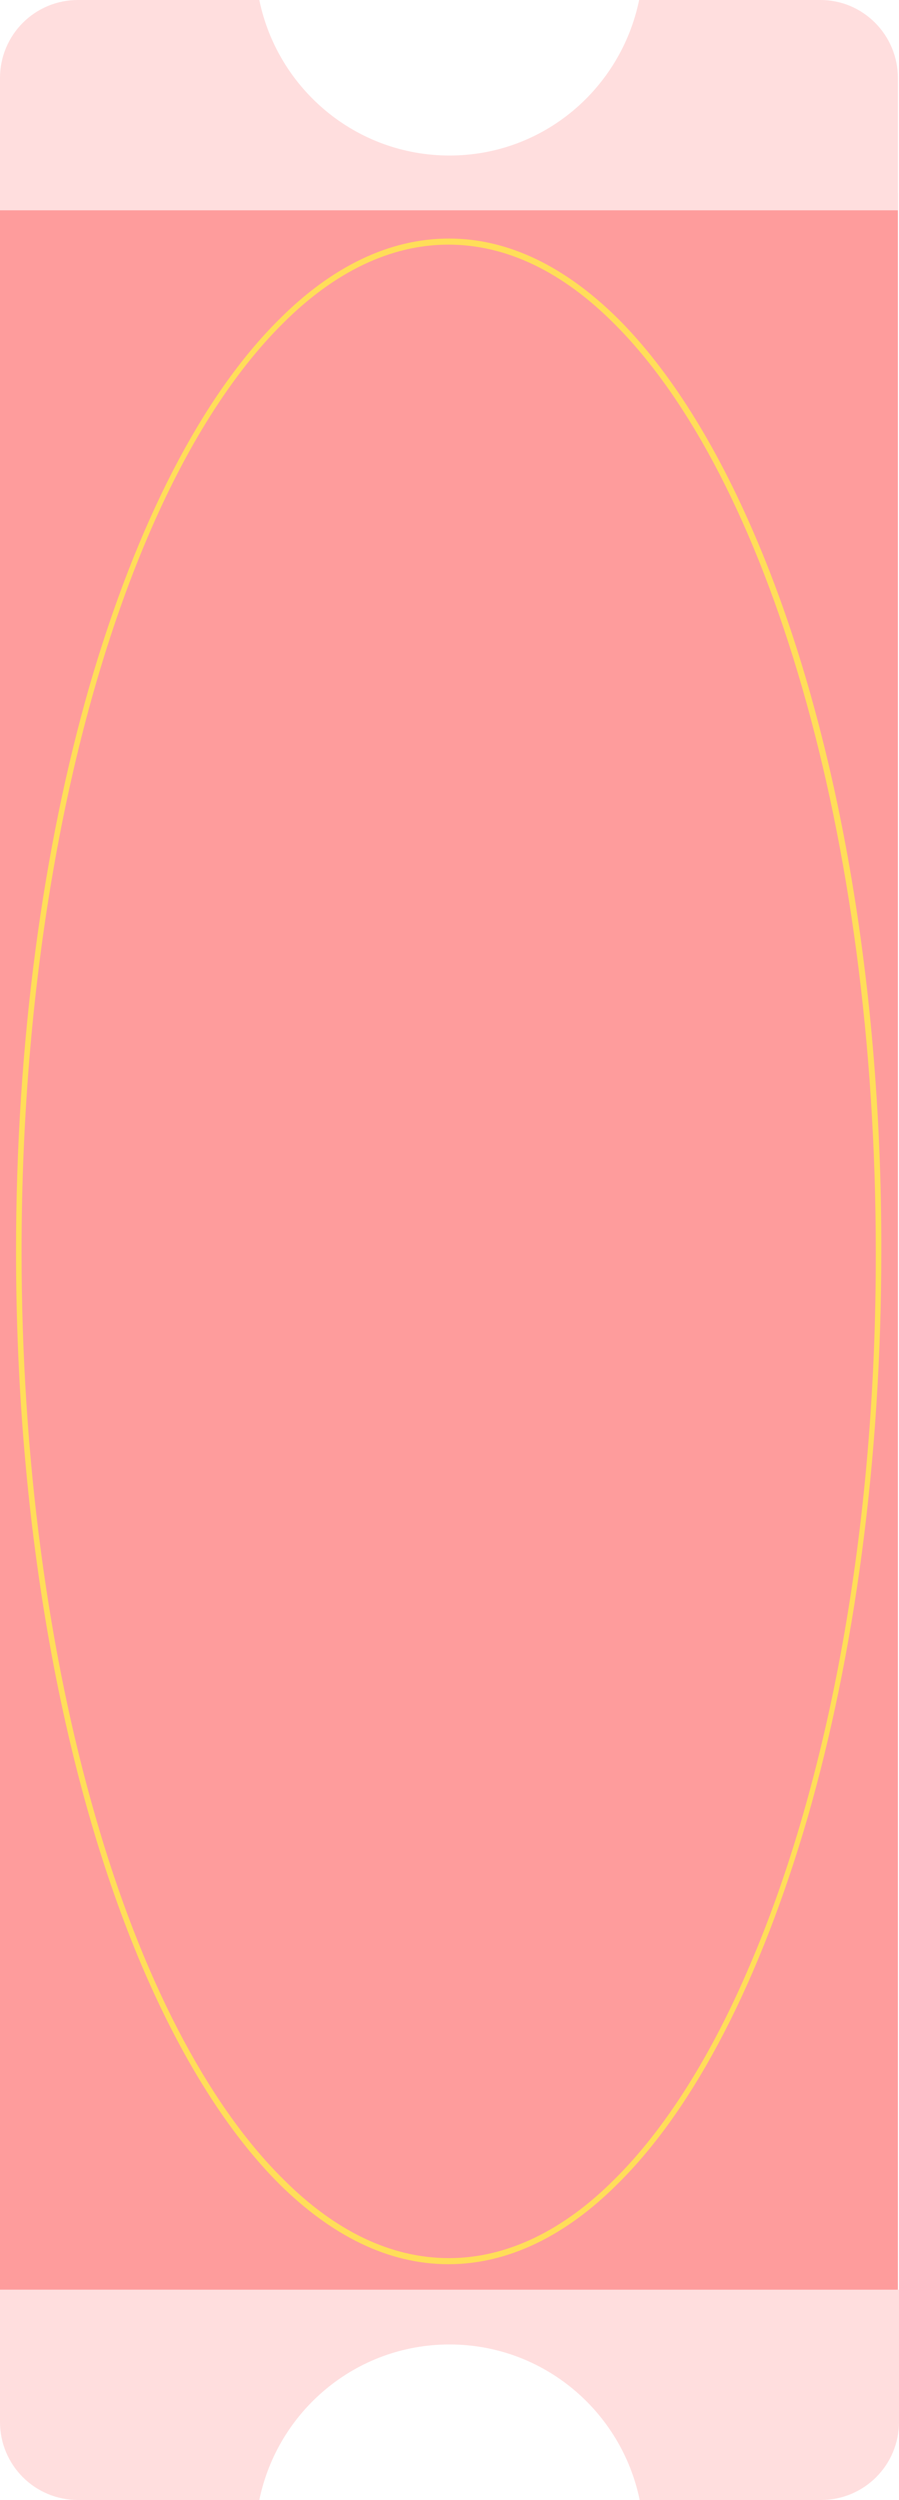 <?xml version="1.0" encoding="UTF-8" standalone="no"?><svg xmlns="http://www.w3.org/2000/svg" xmlns:xlink="http://www.w3.org/1999/xlink" fill="#000000" height="451.7" preserveAspectRatio="xMidYMid meet" version="1" viewBox="0.0 0.0 162.6 451.7" width="162.6" zoomAndPan="magnify"><g id="change1_1"><path d="M162.4,34.9v382.8H0V34.9H162.4z" fill="#fe9c9c"/></g><g id="change2_1"><path d="M162.4,14.1v23.9H0V14.1C0,6.3,6.3,0,14.1,0h32.8c3.3,16,17.4,28.1,34.4,28.1S112.3,16,115.6,0h32.8 C156.1,0,162.4,6.3,162.4,14.1z M0,437.6c0,7.8,6.3,14.1,14.1,14.1h32.8c3.3-16,17.4-28.1,34.4-28.1s31.1,12.1,34.4,28.1h32.8 c7.8,0,14.1-6.3,14.1-14.1v-23.9H0V437.6z" fill="#ffdede"/></g><g id="change3_1"><path d="M136.6,96.9c-7.1-16.6-15.5-30-24.8-39.3c-9.4-9.3-19.7-14.5-30.6-14.5c-10.9,0-21.3,5.2-30.6,14.5 c-14.1,13.9-25.9,37.1-34.4,66.3C7.8,153.1,2.9,188.3,2.9,226.1c0,50.4,8.7,96.1,22.8,129.2c7.1,16.6,15.5,30,24.8,39.3 c9.4,9.3,19.7,14.5,30.6,14.5c10.9,0,21.3-5.2,30.6-14.5c14.1-13.9,25.9-37.1,34.4-66.3c8.4-29.2,13.3-64.3,13.3-102.2 C159.5,175.7,150.8,130,136.6,96.9z M135.7,354.9c-7,16.5-15.4,29.8-24.6,38.9c-9.2,9.2-19.4,14.2-29.9,14.2 c-10.6,0-20.7-5-29.9-14.2C37.4,380.1,25.5,357,17.2,328C8.8,298.9,3.9,263.8,3.9,226.1c0-50.3,8.7-95.9,22.7-128.8 c7-16.5,15.4-29.8,24.6-38.9c9.2-9.2,19.4-14.2,29.9-14.2c10.6,0,20.7,5,29.9,14.2c13.9,13.8,25.7,36.8,34.1,65.9 c8.4,29.1,13.3,64.1,13.3,101.9C158.5,276.4,149.8,322,135.7,354.9z" fill="#ffde59"/></g></svg>